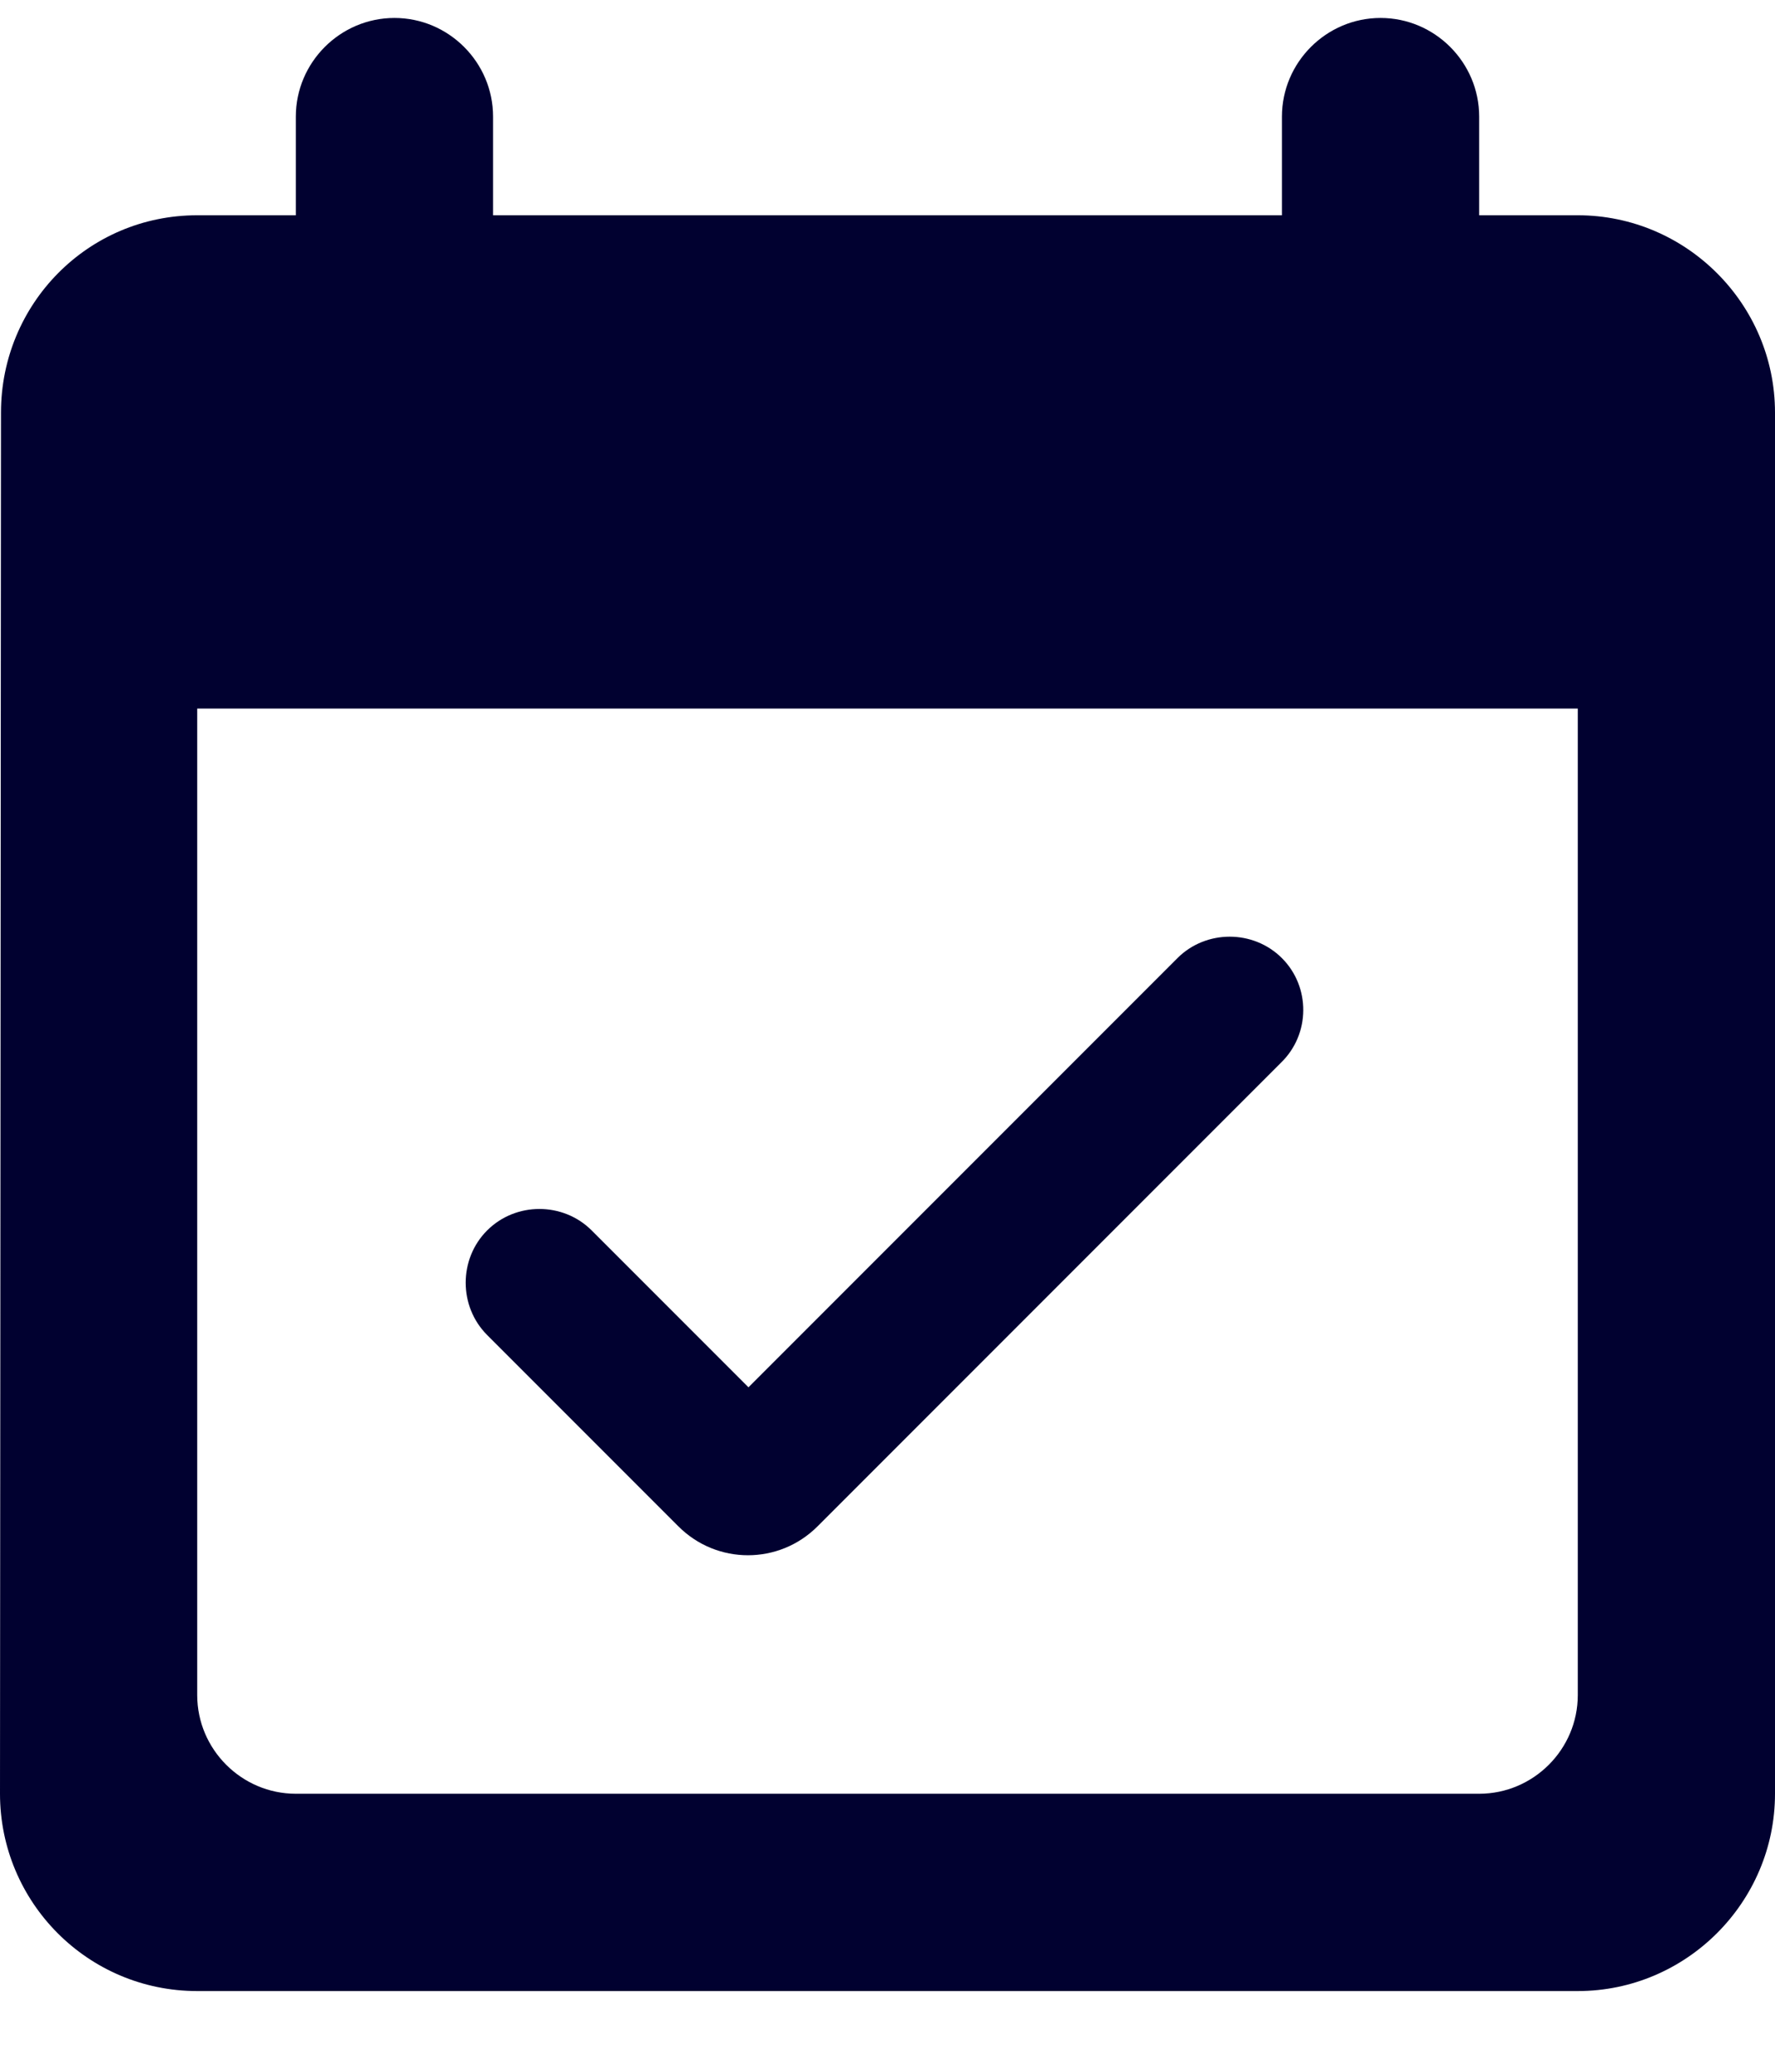 <svg width="18" height="21" viewBox="0 0 18 21" fill="none" xmlns="http://www.w3.org/2000/svg">
<path d="M13 9.712C12.71 9.422 12.23 9.422 11.94 9.712L7.59 14.062L6 12.472C5.71 12.182 5.23 12.182 4.94 12.472C4.65 12.762 4.65 13.242 4.94 13.532L6.88 15.472C7.27 15.862 7.9 15.862 8.29 15.472L12.99 10.772C13.29 10.482 13.29 10.002 13 9.712ZM16 2.182H15V1.182C15 0.632 14.55 0.182 14 0.182C13.45 0.182 13 0.632 13 1.182V2.182H5V1.182C5 0.632 4.55 0.182 4 0.182C3.45 0.182 3 0.632 3 1.182V2.182H2C0.89 2.182 0.01 3.082 0.01 4.182L0 18.182C0 19.282 0.89 20.182 2 20.182H16C17.1 20.182 18 19.282 18 18.182V4.182C18 3.082 17.1 2.182 16 2.182ZM15 18.182H3C2.45 18.182 2 17.732 2 17.182V7.182H16V17.182C16 17.732 15.55 18.182 15 18.182Z" fill="#010130"/>
</svg>
